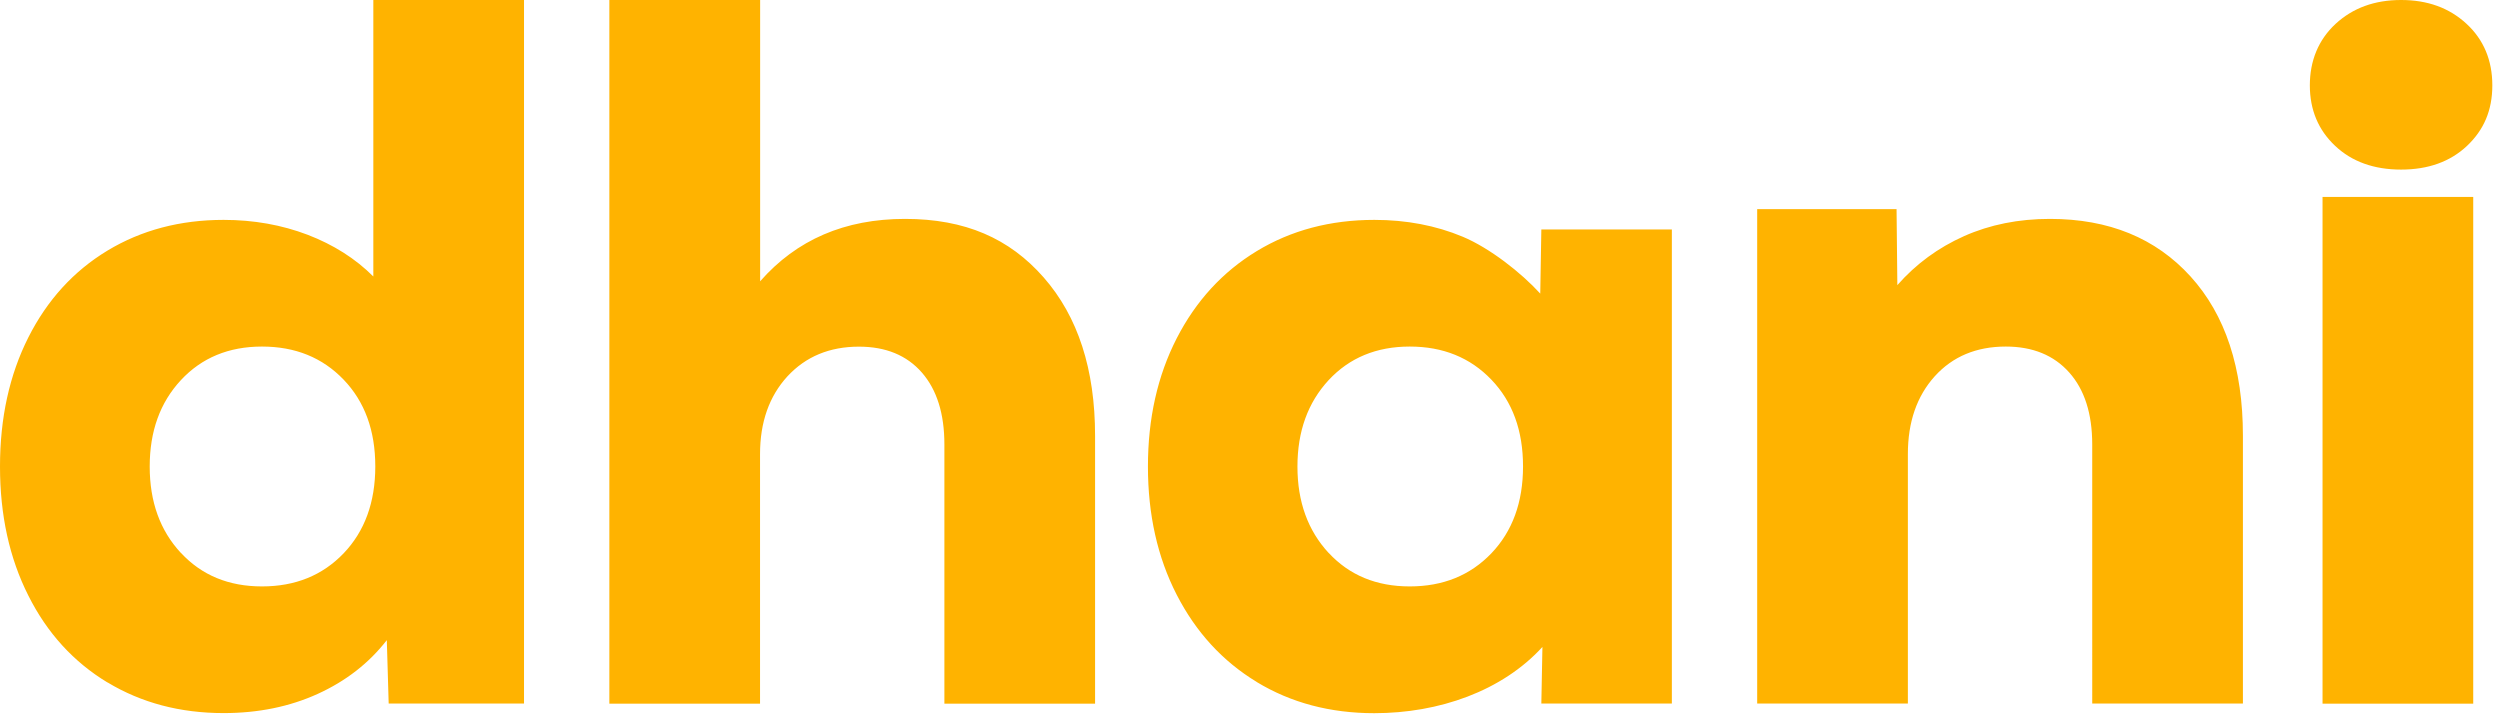 <svg xmlns="http://www.w3.org/2000/svg" width="254" height="73" fill="none"><g fill="#FFB300" clip-path="url(#a)"><path d="M10.92 69.34c-3.44-2.08-6.13-5.02-8.04-8.83C.96 56.71 0 52.34 0 47.4c0-4.94.96-9.31 2.88-13.12 1.92-3.8 4.6-6.74 8.04-8.82 3.45-2.08 7.38-3.12 11.8-3.12 3.06 0 5.9.51 8.53 1.51 2.63 1.01 4.86 2.42 6.68 4.24V0h15.31v71.48H39.49l-.19-6.44c-1.82 2.34-4.16 4.16-7.02 5.46-2.86 1.3-6.04 1.95-9.56 1.95-4.42 0-8.35-1.04-11.8-3.12v.01Zm7.46-13.17c2.11 2.28 4.86 3.41 8.24 3.41s6.14-1.12 8.29-3.36c2.14-2.24 3.22-5.18 3.22-8.83 0-3.65-1.07-6.58-3.22-8.82-2.15-2.24-4.91-3.36-8.29-3.36-3.38 0-6.13 1.14-8.24 3.41-2.12 2.28-3.17 5.2-3.17 8.78 0 3.58 1.05 6.5 3.17 8.78M61.92 0h15.31v28.58c3.71-4.23 8.61-6.34 14.72-6.34 6.11 0 10.61 1.98 14.09 5.95 3.48 3.97 5.22 9.33 5.22 16.09v27.21H95.95V45.16c0-3.12-.76-5.56-2.29-7.31s-3.66-2.63-6.39-2.63c-2.99 0-5.41 1.01-7.27 3.02-1.85 2.02-2.78 4.65-2.78 7.9v25.35H61.91V0h.01Zm65.77 69.29c-3.48-2.11-6.19-5.07-8.14-8.87-1.95-3.8-2.92-8.14-2.92-13.02 0-4.88.97-9.21 2.92-13.02 1.95-3.8 4.66-6.76 8.14-8.87 3.48-2.11 7.46-3.17 11.95-3.17 3.25 0 6.24.57 8.97 1.71 2.73 1.14 5.93 3.64 7.88 5.78l.11-6.52h13.26v48.17H156.6l.11-5.75c-4.1 4.49-10.52 6.73-17.08 6.73-4.49 0-8.47-1.06-11.95-3.17h.01Zm7.3-13.12c2.11 2.28 4.86 3.41 8.24 3.41s6.14-1.12 8.29-3.36c2.14-2.24 3.22-5.18 3.22-8.83 0-3.65-1.07-6.58-3.22-8.82-2.15-2.24-4.91-3.36-8.29-3.36-3.38 0-6.13 1.14-8.24 3.41-2.11 2.28-3.17 5.2-3.17 8.78 0 3.58 1.06 6.5 3.17 8.78m43.55-34.93h14.15l.08 7.72c1.89-2.15 4.14-3.8 6.78-4.98 2.63-1.17 5.54-1.75 8.73-1.75 5.98 0 10.74 1.95 14.28 5.85 3.54 3.9 5.32 9.3 5.32 16.18v27.21h-15.31V45.15c0-3.12-.78-5.56-2.34-7.31-1.56-1.75-3.71-2.63-6.44-2.63-2.99 0-5.4 1.01-7.22 3.02-1.82 2.02-2.73 4.65-2.73 7.9v25.35h-15.31V21.25h.01ZM237.3 2.42C239.05.81 241.26 0 243.95 0c2.69 0 4.9.8 6.65 2.42 1.74 1.61 2.62 3.7 2.62 6.25s-.86 4.53-2.57 6.15c-1.71 1.61-3.95 2.41-6.7 2.41s-4.99-.8-6.7-2.41-2.57-3.66-2.57-6.15.87-4.63 2.62-6.25Zm13.98 17.59h-15.31v51.48h15.31V20.01Z"/></g><defs><clipPath id="a"><path fill="#fff" d="M0 0h253.22v72.46H0z"/></clipPath></defs></svg>